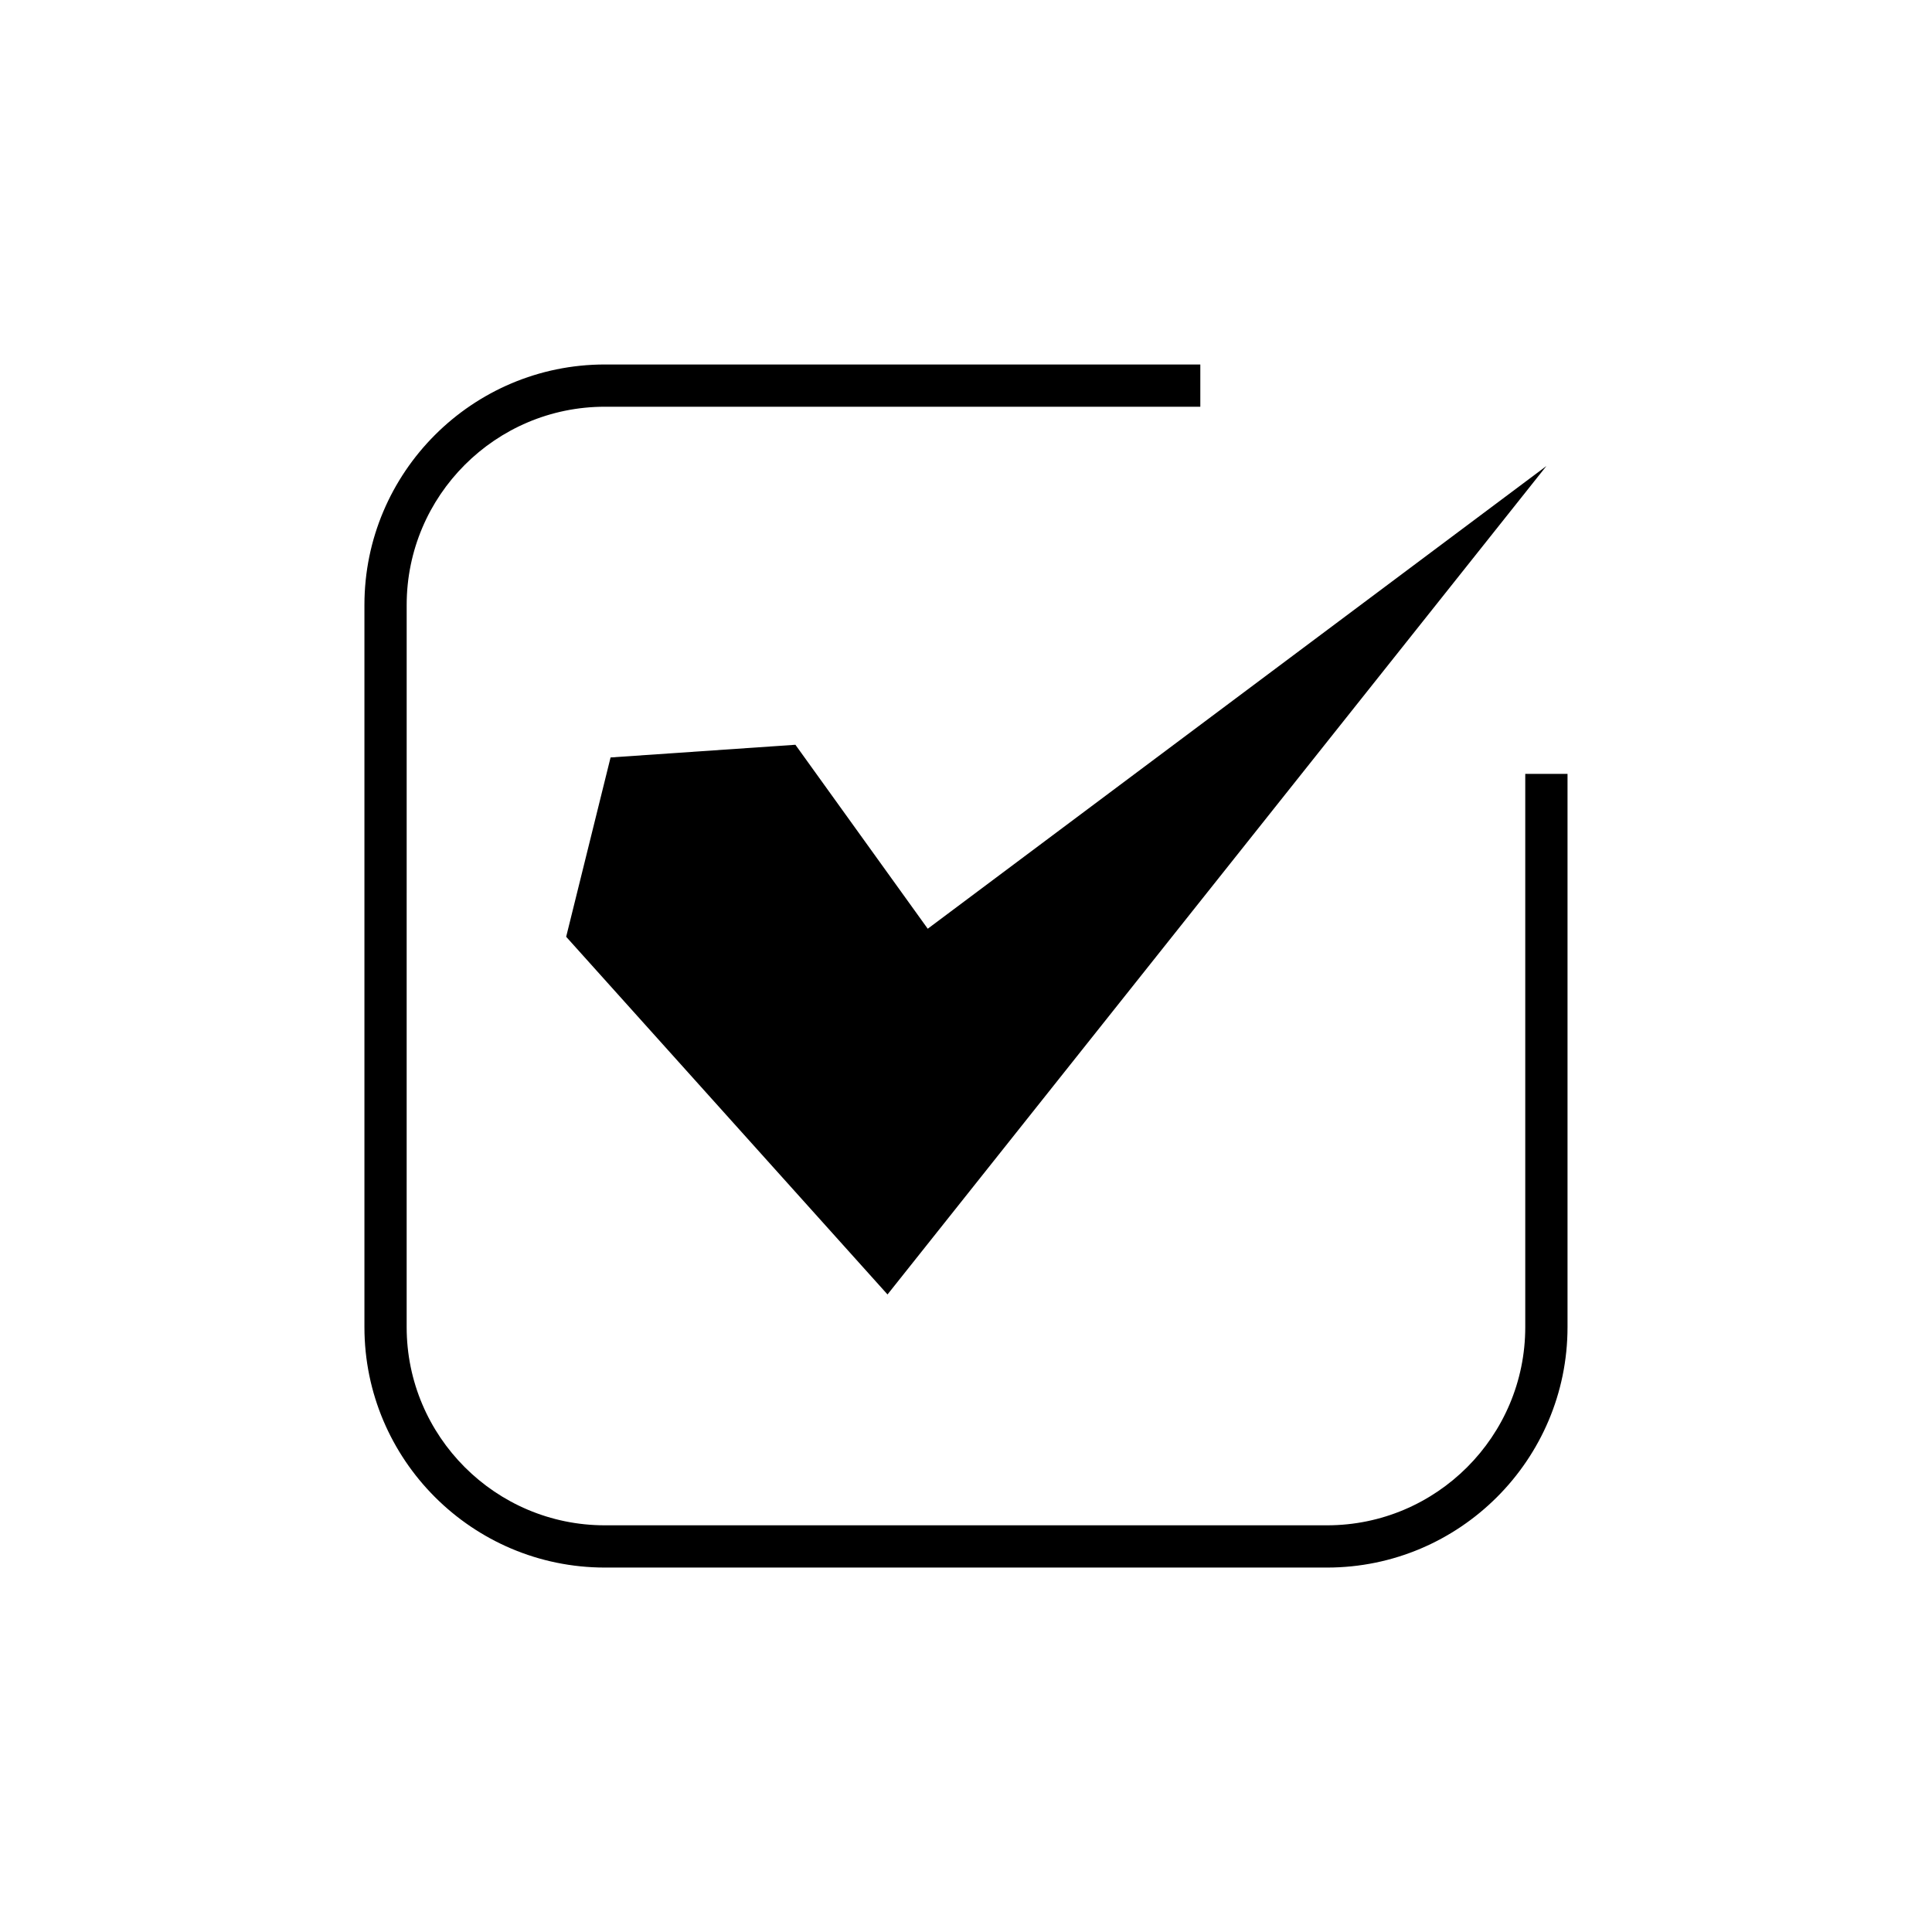 <?xml version="1.0" encoding="UTF-8"?>
<!-- The Best Svg Icon site in the world: iconSvg.co, Visit us! https://iconsvg.co -->
<svg fill="#000000" width="800px" height="800px" version="1.1" viewBox="144 144 512 512" xmlns="http://www.w3.org/2000/svg">
 <g>
  <path d="m548.21 349.09v146.61c0 28.961-23.562 52.523-52.527 52.523h-191.39c-28.961 0-52.523-23.562-52.523-52.523l0.004-191.39c0-28.965 23.562-52.523 52.523-52.523h157.8v-11.195h-157.8c-35.133 0-63.719 28.586-63.719 63.719v191.39c0 35.133 28.586 63.719 63.719 63.719h191.39c35.137 0 63.723-28.586 63.723-63.719v-146.61z"/>
  <path d="m354.79 341.37-48.984 3.363-11.766 47.523 85.16 94.789 174.61-219.54-163.95 122.62z"/>
 </g>
</svg>